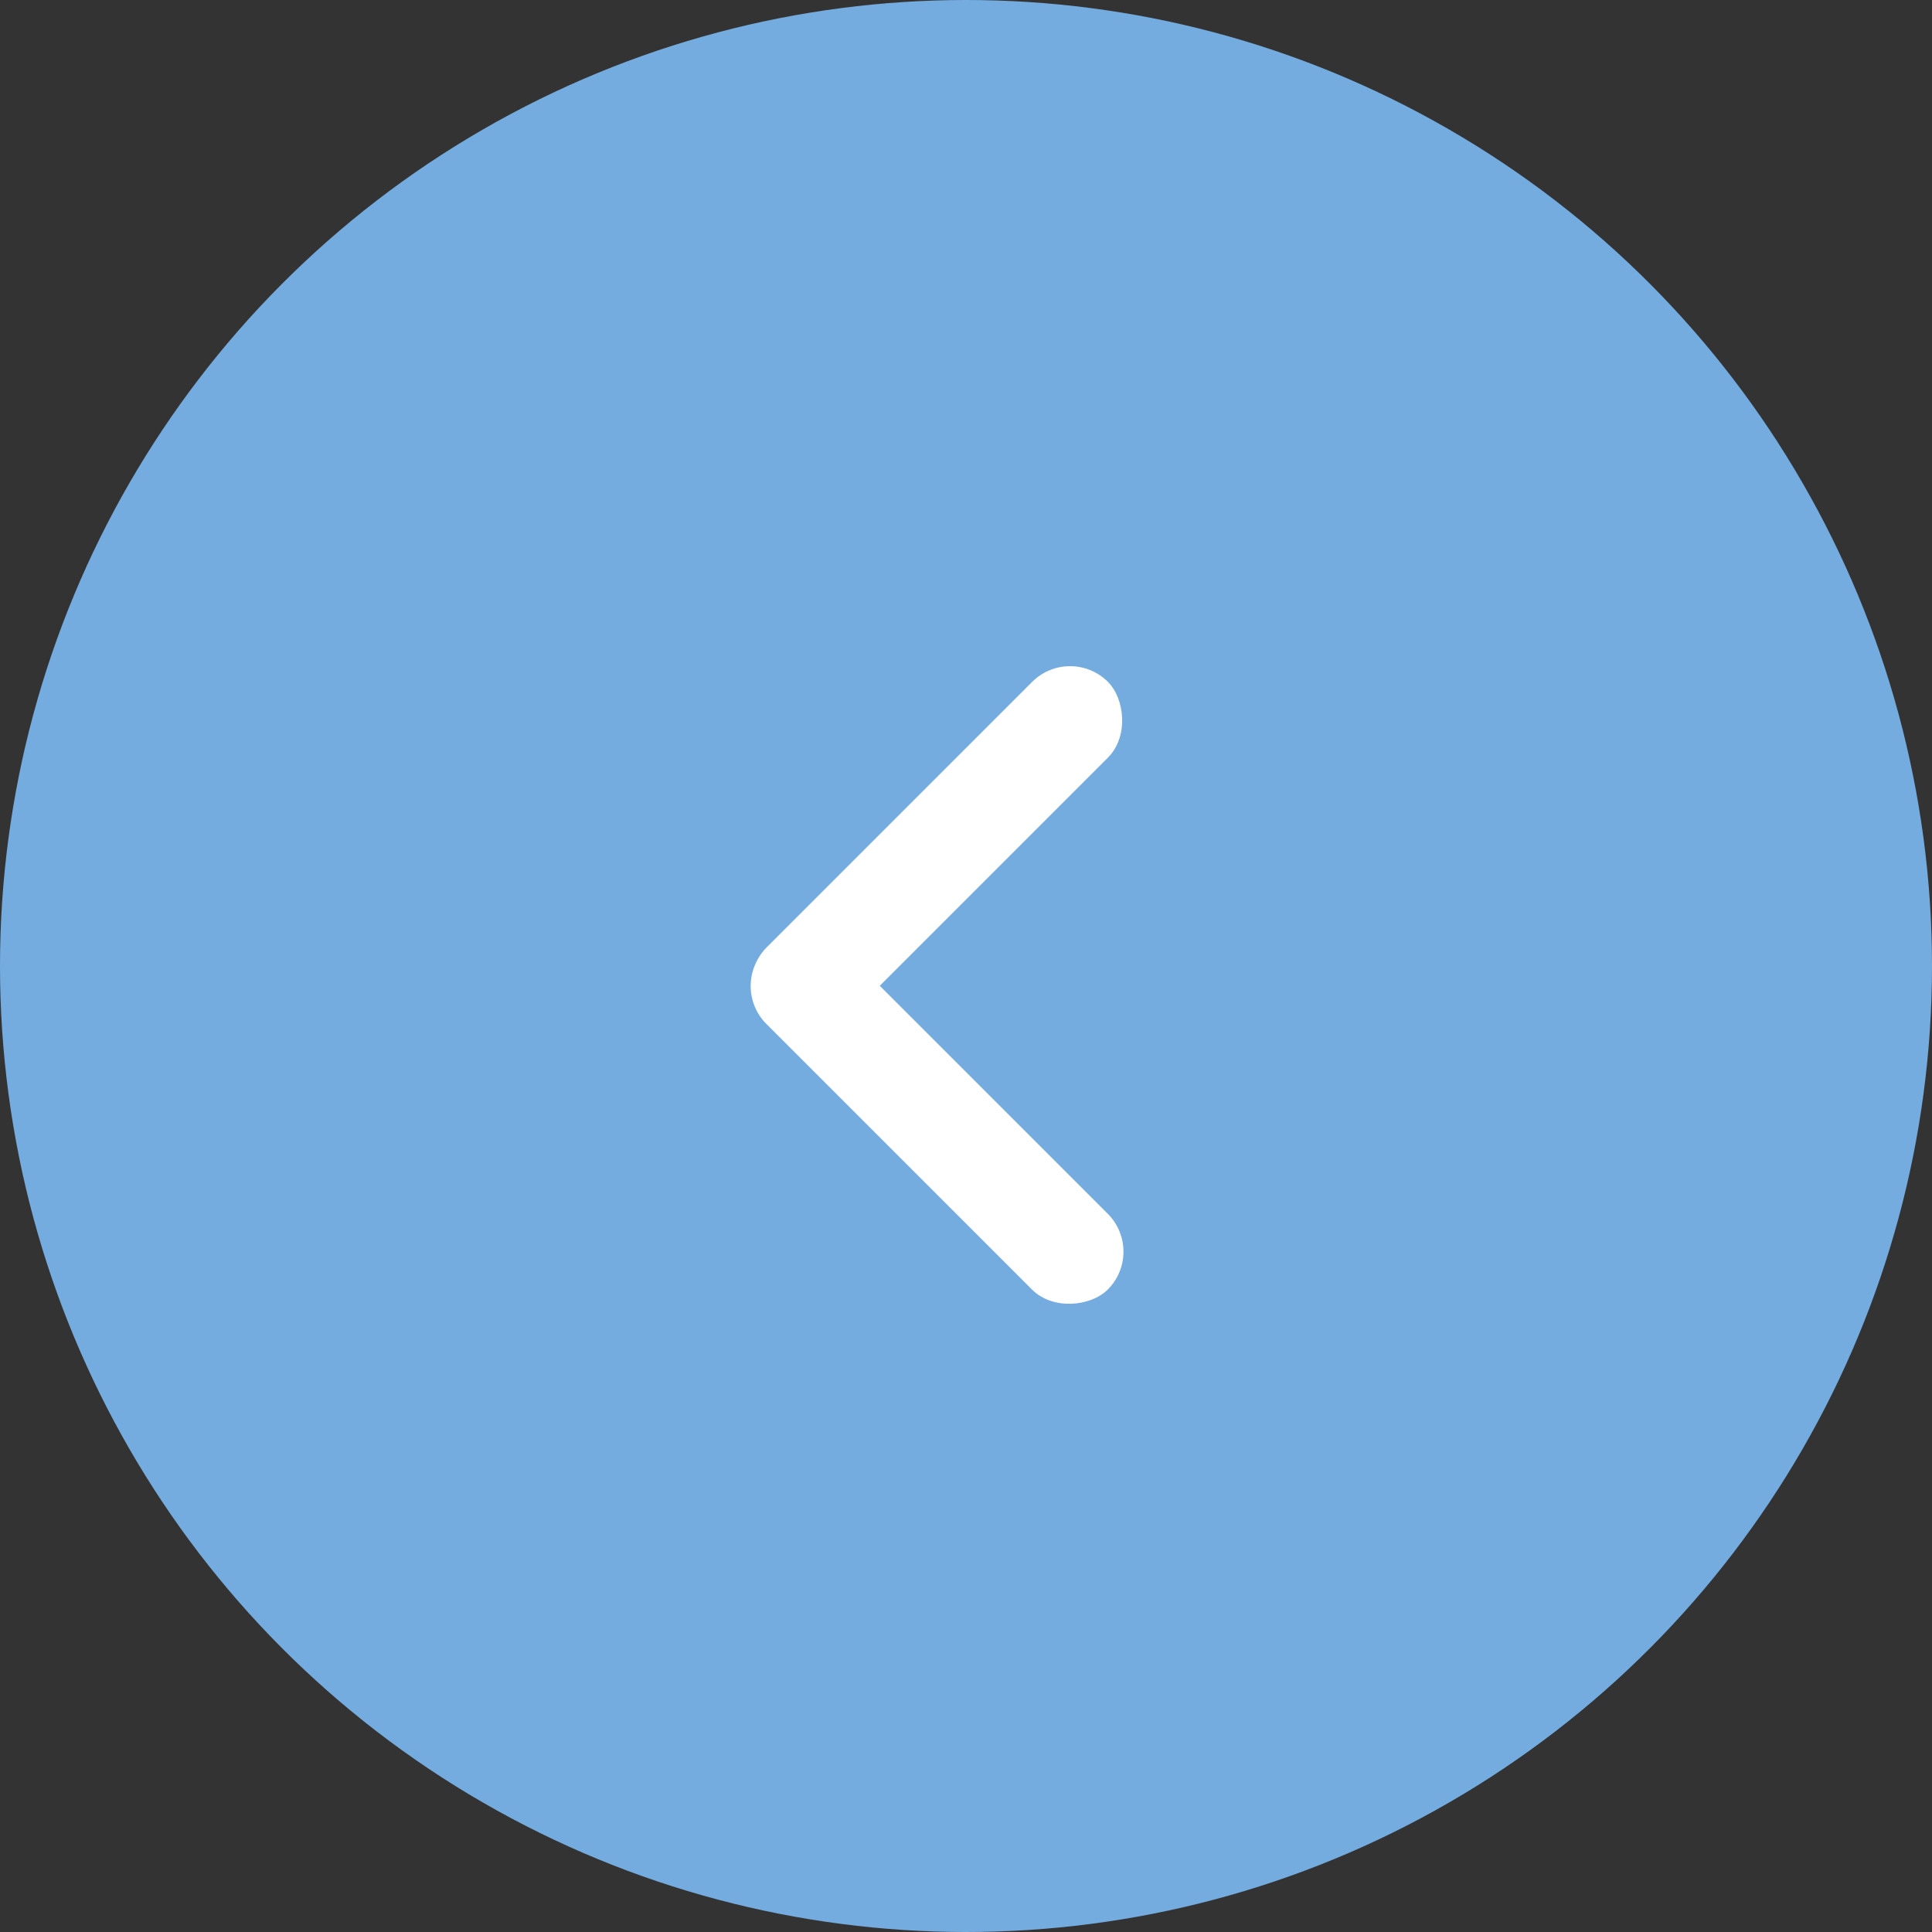 <?xml version="1.0" encoding="UTF-8"?> <svg xmlns="http://www.w3.org/2000/svg" width="48" height="48" viewBox="0 0 48 48" fill="none"><rect x="0" y="0" width="48" height="48" fill="#333333" stroke="none"/><circle cx="24" cy="24" r="24" transform="matrix(-1 0 0 1 48 0)" fill="#74ACDF"></circle><rect width="11.998" height="2.662" rx="1.331" transform="matrix(-0.707 0.707 0.707 0.707 26.585 16)" fill="white"></rect><rect width="11.997" height="2.663" rx="1.332" transform="matrix(0.707 0.707 0.707 -0.707 18.099 24.498)" fill="white"></rect></svg> 